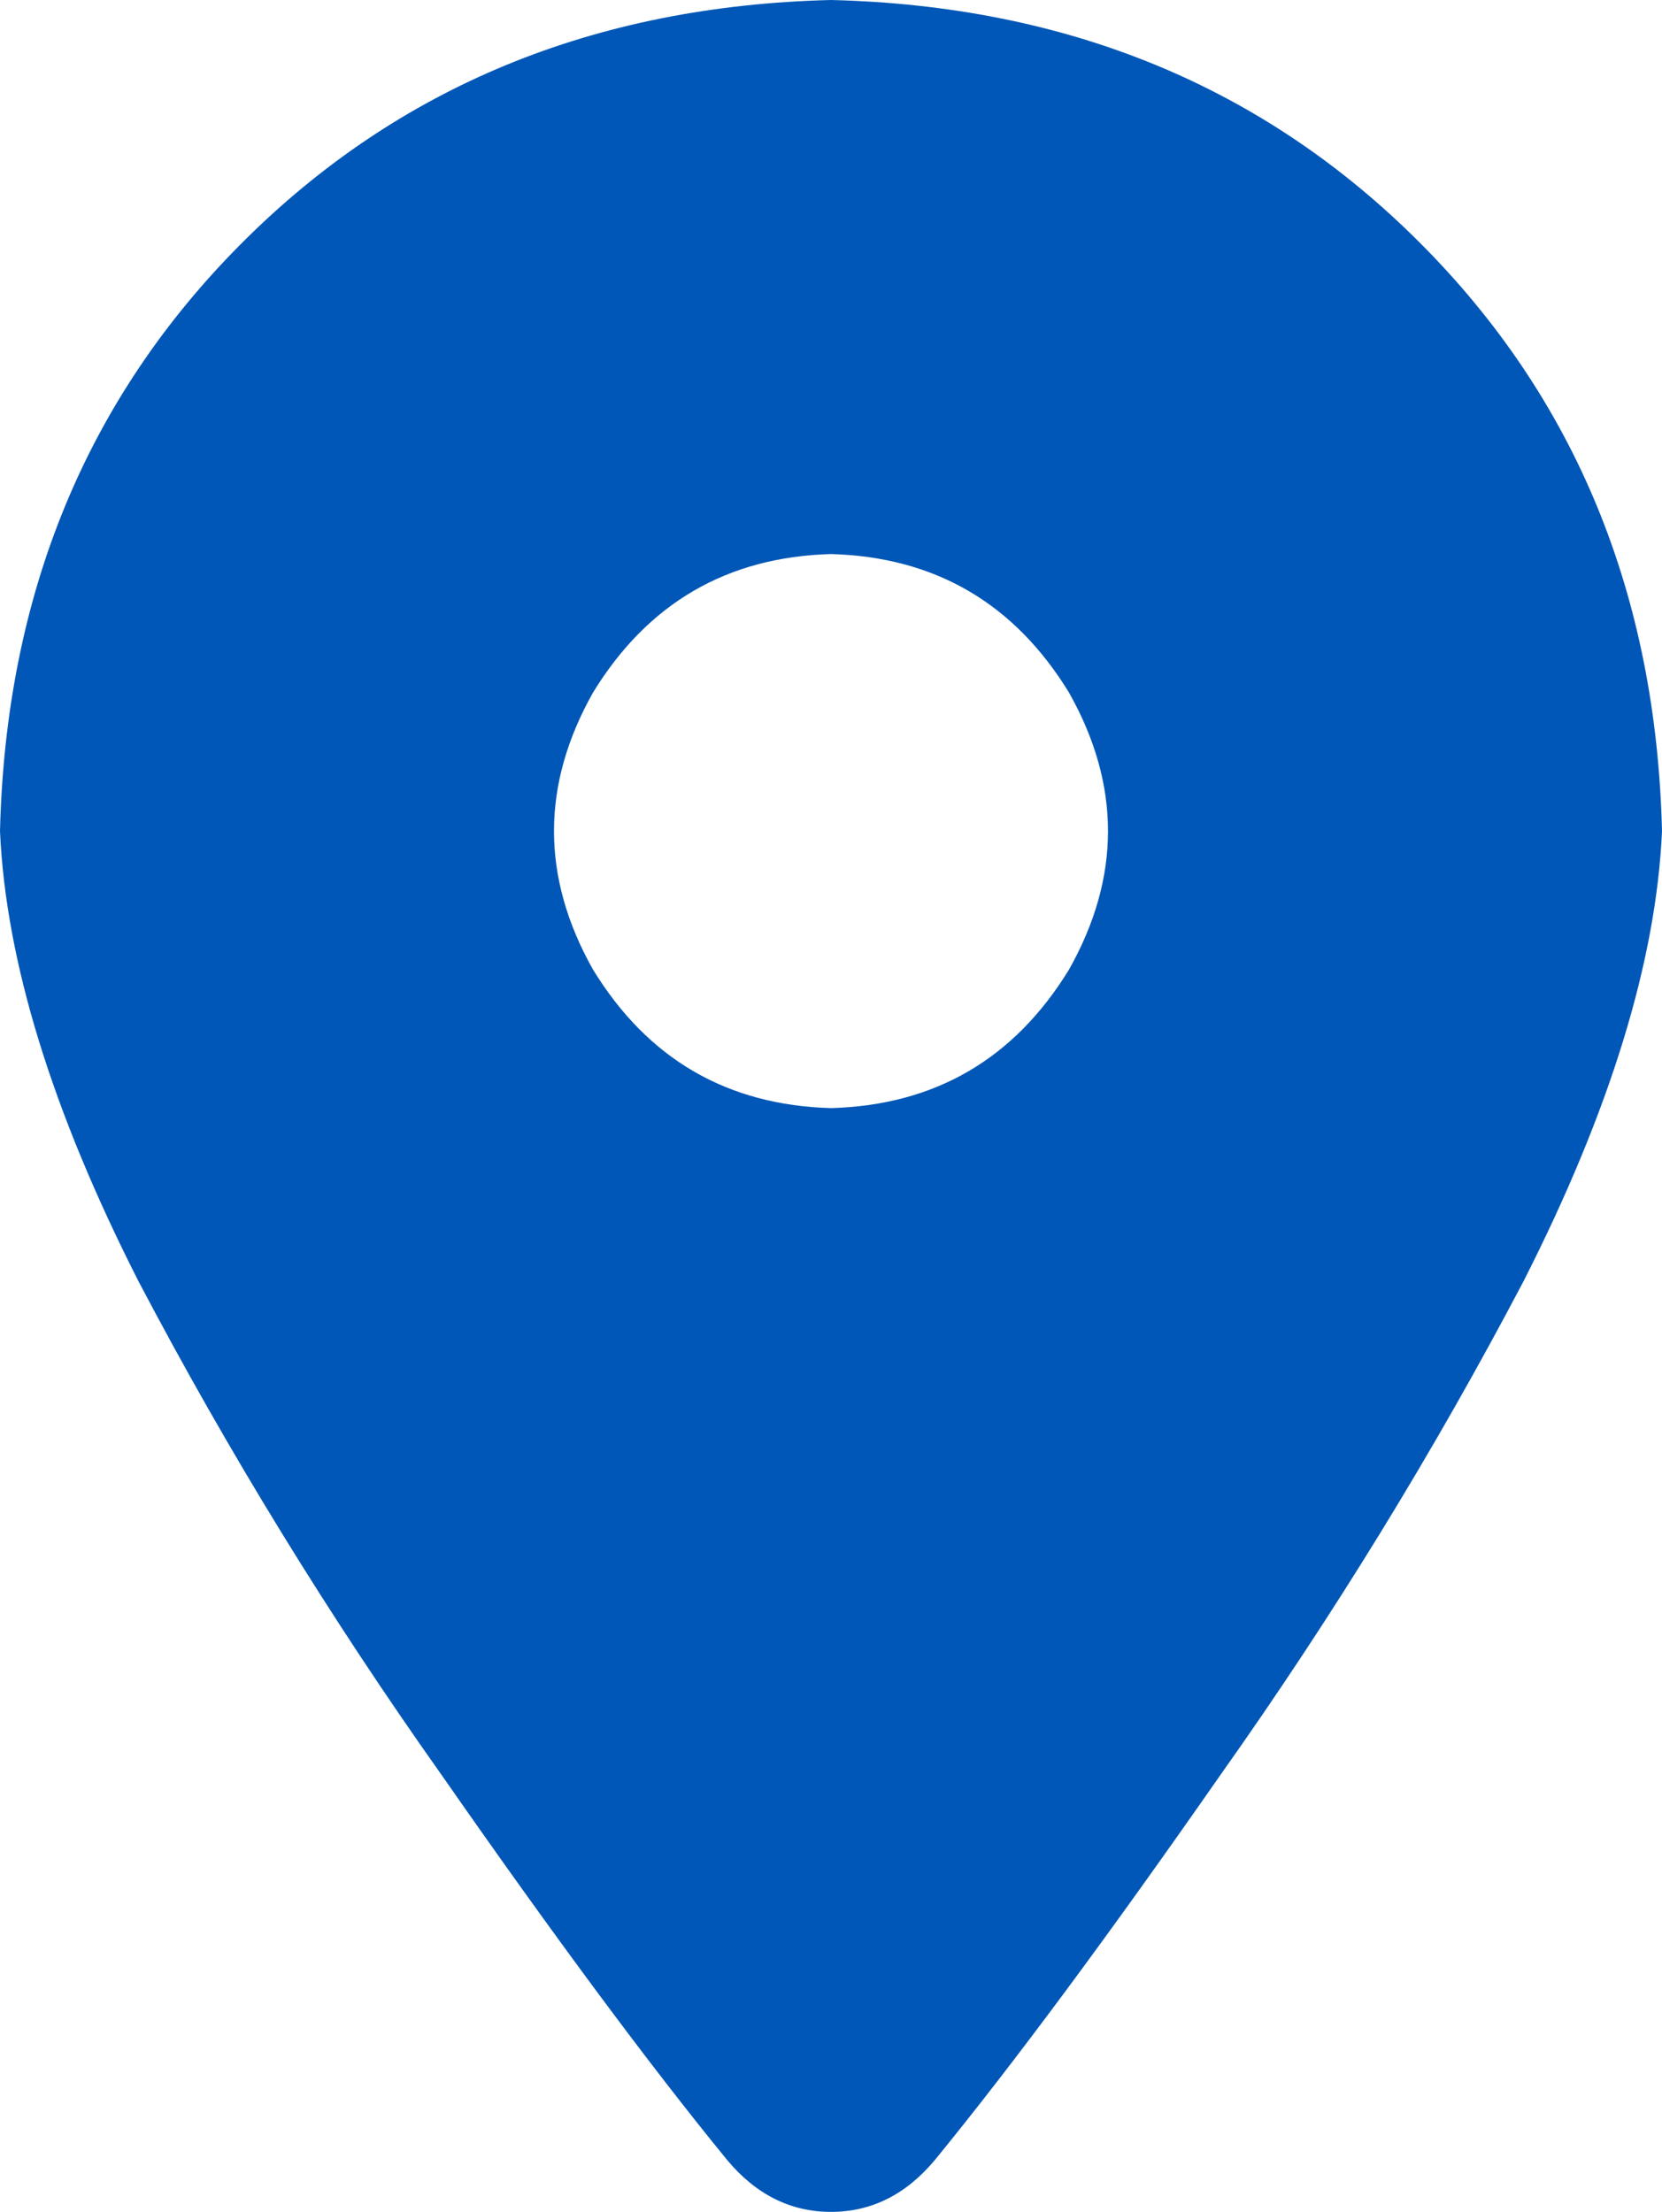 <svg xmlns="http://www.w3.org/2000/svg" xmlns:xlink="http://www.w3.org/1999/xlink" fill="none" version="1.1" width="15" height="19.961" viewBox="0 0 15 19.961"><g transform="matrix(1,0,0,-1,0,39.922)"><path d="M8.438,20.43Q9.492,21.719,11.016,23.906Q12.539,26.055,13.75,28.359Q14.922,30.664,15,32.422Q14.922,35.625,12.812,37.734Q10.703,39.844,7.5,39.922Q4.297,39.844,2.188,37.734Q0.078,35.625,0,32.422Q0.078,30.664,1.25,28.359Q2.461,26.055,3.984,23.906Q5.508,21.719,6.562,20.43Q6.953,19.961,7.5,19.961Q8.047,19.961,8.438,20.43ZM7.5,34.922Q8.906,34.883,9.648,33.672Q10.352,32.422,9.648,31.172Q8.906,29.961,7.5,29.922Q6.094,29.961,5.352,31.172Q4.648,32.422,5.352,33.672Q6.094,34.883,7.5,34.922Z" fill="#0057B7" fill-opacity="1" style="mix-blend-mode:passthrough"/></g></svg>